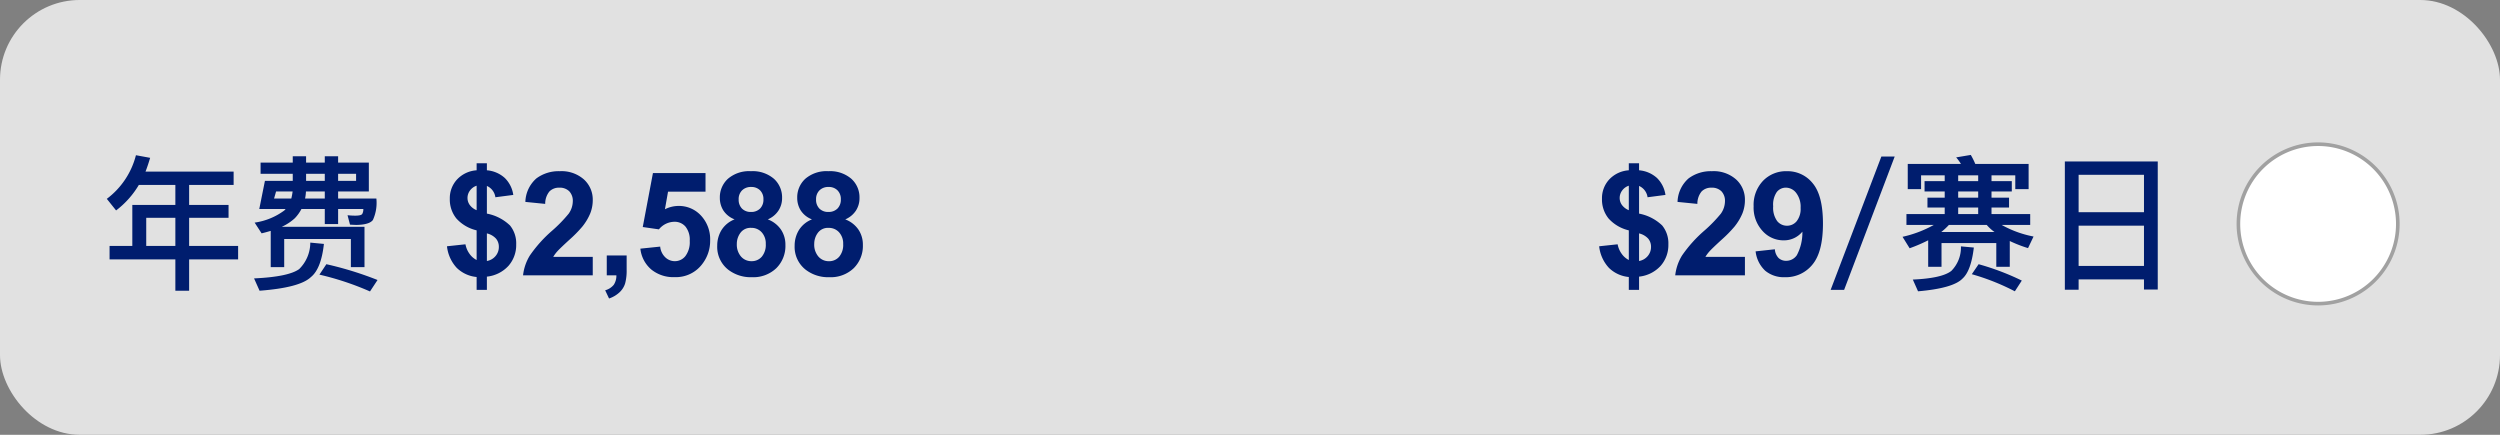 <svg xmlns="http://www.w3.org/2000/svg" width="345" height="60" viewBox="0 0 345 60">
  <rect x="0" y="0" width="345" height="60" fill="#808080" stroke="none"/>
  <g id="Group_24607" data-name="Group 24607" transform="translate(-1184 -203)">
    <rect id="Rectangle_32073" data-name="Rectangle 32073" width="345" height="60" rx="11" transform="translate(1184 203)" fill="#e1e1e1"/>
    <path id="Path_32969" data-name="Path 32969" d="M5.16-12.48A12.226,12.226,0,0,1,2.02-8.96L.74-10.56a10.875,10.875,0,0,0,4.02-6.02l1.96.36q-.34,1.14-.64,1.9H18.24v1.84H12.1v2.76h5.44v1.78H12.1v3.88h6.76V-2.2H12.1V2.12H10.2V-2.2H1.12V-4.06H4.26V-9.72H10.2v-2.76ZM6.18-4.06H10.2V-7.94H6.18ZM24.1-11.58l-.28.98H26.2a7.934,7.934,0,0,0,.18-.98Zm4.12,0a5.966,5.966,0,0,1-.12.98h2.72v-.98Zm4.44,0v.98h5.28a5.739,5.739,0,0,1-.48,2.96q-.48.64-2.22.68-.34,0-.94-.04l-.34-1.3a9.6,9.6,0,0,0,1.06.06q.78,0,.96-.22a1.327,1.327,0,0,0,.16-.7H32.66v2.08H30.82V-9.16H27.6a5.451,5.451,0,0,1-.92,1.28,6.891,6.891,0,0,1-1.8,1.18H36.3v5.56H34.42V-5.02h-9.2v3.88H23.36v-5q-.74.22-1.26.34l-.96-1.48a9.007,9.007,0,0,0,4.1-1.68l.18-.2H21.78l.78-3.88H26.4v-.98H21.96v-1.54H26.4v-.88h1.84v.88h2.58v-.88h1.84v.88H36.9v3.98Zm-4.42-2.44v.98h2.58v-.98Zm4.42,0v.98h2.48v-.98ZM31.04-1.54A47.14,47.14,0,0,1,38.1.64L37.06,2.22A39.33,39.33,0,0,0,30.08-.1Zm-.34-2.8Q30.32-.9,28.9.24,27.38,1.7,21.82,2.12L21.06.42Q25.8.2,27.28-.86a5.13,5.13,0,0,0,1.54-3.66Z" transform="translate(1198 241)" fill="#001d6e"/>
    <path id="Path_32971" data-name="Path 32971" d="M39.629-16.4h1.84L34.489,2h-1.86ZM55.249-5.98a5.877,5.877,0,0,1-1.08-.98h-5.22a9.141,9.141,0,0,1-1.06.98Zm.98-.98a14.677,14.677,0,0,0,4.4,1.6l-.76,1.6a18.144,18.144,0,0,1-2.52-.98v3.56h-1.86V-4.46h-7.56v3.28h-1.84V-4.84a21.95,21.95,0,0,1-2.56,1.1l-.98-1.58a15.935,15.935,0,0,0,4.32-1.64h-3.78v-1.5h5.28v-.9h-2.38v-1.36h2.38v-.86h-2.78V-13h2.78v-.8h-3.26v1.9h-1.84v-3.48h7.34a6.3,6.3,0,0,0-.66-.9l2.02-.34a10.619,10.619,0,0,1,.62,1.24h7.36v3.48h-1.84v-1.9h-3.28v.8h2.8v1.42h-2.8v.86h2.42v1.36h-2.42v.9h5.34v1.5Zm-3.24-6.84h-2.76v.8h2.76Zm-2.76,5.34h2.76v-.9h-2.76Zm2.76-2.26v-.86h-2.76v.86Zm.06,9.18A34.72,34.72,0,0,1,59.009.72l-.96,1.48a31.334,31.334,0,0,0-5.94-2.36Zm-.66-2.3q-.38,3.22-1.56,4.28-1.28,1.34-6.14,1.76L43.969.58q4.04-.18,5.32-1.2A4.6,4.6,0,0,0,50.609-4Zm25.38-11.88V1.96h-1.9V.56h-9.02V1.98h-1.9v-17.7ZM66.849-1.3h9.02V-6.86h-9.02Zm0-7.42h9.02v-5.16h-9.02Z" transform="translate(1404 241)" fill="#001d6e"/>
    <path id="Path_32968" data-name="Path 32968" d="M16,5A11,11,0,1,0,27,16,11.012,11.012,0,0,0,16,5Z" transform="translate(1487.9 217.9)" fill="#fff" stroke="#a1a1a1" stroke-width="0.5"/>
    <path id="Path_33115" data-name="Path 33115" d="M4.775-2.119V-6.211A5.384,5.384,0,0,1,1.968-7.866a4.151,4.151,0,0,1-.894-2.69,3.806,3.806,0,0,1,1.011-2.69A4.073,4.073,0,0,1,4.775-14.5v-.967H6.191v.967a4.19,4.19,0,0,1,2.471,1.06A4.086,4.086,0,0,1,9.834-11.1l-2.471.322a1.989,1.989,0,0,0-1.172-1.562v3.818A6.3,6.3,0,0,1,9.385-6.88a3.892,3.892,0,0,1,.85,2.593A4.339,4.339,0,0,1,9.165-1.309,4.7,4.7,0,0,1,6.191.176V2H4.775V.225a4.52,4.52,0,0,1-2.744-1.26A5.184,5.184,0,0,1,.684-4.014l2.549-.273a3.249,3.249,0,0,0,.586,1.348A2.672,2.672,0,0,0,4.775-2.119Zm0-10.254a1.833,1.833,0,0,0-.918.664,1.717,1.717,0,0,0-.342,1.035,1.639,1.639,0,0,0,.313.962,2.168,2.168,0,0,0,.947.718ZM6.191-1.982a1.989,1.989,0,0,0,1.191-.679,1.91,1.91,0,0,0,.459-1.274,1.73,1.73,0,0,0-.386-1.128,2.466,2.466,0,0,0-1.265-.728ZM20.8-2.549V0H11.181a6.625,6.625,0,0,1,.938-2.739A18.228,18.228,0,0,1,15.2-6.172,19.41,19.41,0,0,0,17.48-8.516a3.019,3.019,0,0,0,.566-1.68,1.909,1.909,0,0,0-.493-1.411,1.841,1.841,0,0,0-1.362-.493,1.828,1.828,0,0,0-1.367.518,2.658,2.658,0,0,0-.586,1.719L11.5-10.137a4.483,4.483,0,0,1,1.533-3.252,5.148,5.148,0,0,1,3.223-.986,4.658,4.658,0,0,1,3.33,1.143A3.748,3.748,0,0,1,20.8-10.391a4.947,4.947,0,0,1-.347,1.841,7.486,7.486,0,0,1-1.1,1.831,17.581,17.581,0,0,1-1.8,1.826q-1.3,1.191-1.646,1.582a4.737,4.737,0,0,0-.562.762Zm1.933-.2h2.744V-.781a6.842,6.842,0,0,1-.205,1.88A2.808,2.808,0,0,1,24.5,2.334a4,4,0,0,1-1.45.859l-.537-1.133a2.311,2.311,0,0,0,1.182-.752A2.262,2.262,0,0,0,24.061,0H22.733Zm4.638-.937,2.734-.283A2.346,2.346,0,0,0,30.8-2.5a1.881,1.881,0,0,0,1.328.542,1.844,1.844,0,0,0,1.455-.7,3.177,3.177,0,0,0,.6-2.1,2.883,2.883,0,0,0-.591-1.978,1.969,1.969,0,0,0-1.538-.659A2.8,2.8,0,0,0,29.93-6.348L27.7-6.67l1.406-7.451h7.256v2.568H31.19l-.43,2.432a4.149,4.149,0,0,1,1.875-.459,4.12,4.12,0,0,1,3.1,1.328A4.783,4.783,0,0,1,37-4.8,5.169,5.169,0,0,1,35.975-1.65,4.546,4.546,0,0,1,32.1.244,4.812,4.812,0,0,1,28.866-.82,4.384,4.384,0,0,1,27.371-3.682Zm13-4.043A3.2,3.2,0,0,1,38.821-8.96a3.228,3.228,0,0,1-.483-1.724,3.466,3.466,0,0,1,1.118-2.646,4.482,4.482,0,0,1,3.179-1.045A4.488,4.488,0,0,1,45.8-13.33a3.452,3.452,0,0,1,1.128,2.646,3.122,3.122,0,0,1-.518,1.772,3.276,3.276,0,0,1-1.455,1.187,3.835,3.835,0,0,1,1.812,1.4,3.7,3.7,0,0,1,.62,2.119A4.314,4.314,0,0,1,46.126-.986,4.6,4.6,0,0,1,42.761.254,5.086,5.086,0,0,1,39.51-.771a4,4,0,0,1-1.533-3.32,4.107,4.107,0,0,1,.576-2.134A3.711,3.711,0,0,1,40.369-7.725Zm.566-2.764A1.719,1.719,0,0,0,41.4-9.209a1.68,1.68,0,0,0,1.235.459,1.7,1.7,0,0,0,1.25-.464,1.725,1.725,0,0,0,.469-1.284,1.67,1.67,0,0,0-.464-1.235,1.657,1.657,0,0,0-1.226-.464,1.7,1.7,0,0,0-1.26.469A1.677,1.677,0,0,0,40.935-10.488Zm-.254,6.133a2.521,2.521,0,0,0,.581,1.768,1.885,1.885,0,0,0,1.45.635,1.821,1.821,0,0,0,1.406-.61,2.528,2.528,0,0,0,.557-1.763,2.281,2.281,0,0,0-.566-1.616,1.874,1.874,0,0,0-1.436-.61,1.717,1.717,0,0,0-1.5.693A2.542,2.542,0,0,0,40.681-4.355ZM51.052-7.725A3.2,3.2,0,0,1,49.5-8.96a3.228,3.228,0,0,1-.483-1.724,3.466,3.466,0,0,1,1.118-2.646,4.482,4.482,0,0,1,3.179-1.045,4.488,4.488,0,0,1,3.169,1.045,3.452,3.452,0,0,1,1.128,2.646A3.122,3.122,0,0,1,57.1-8.911a3.276,3.276,0,0,1-1.455,1.187,3.835,3.835,0,0,1,1.812,1.4,3.7,3.7,0,0,1,.62,2.119A4.314,4.314,0,0,1,56.809-.986,4.6,4.6,0,0,1,53.445.254,5.086,5.086,0,0,1,50.193-.771a4,4,0,0,1-1.533-3.32,4.107,4.107,0,0,1,.576-2.134A3.711,3.711,0,0,1,51.052-7.725Zm.566-2.764a1.719,1.719,0,0,0,.464,1.279,1.68,1.68,0,0,0,1.235.459,1.7,1.7,0,0,0,1.25-.464,1.725,1.725,0,0,0,.469-1.284,1.67,1.67,0,0,0-.464-1.235,1.657,1.657,0,0,0-1.226-.464,1.7,1.7,0,0,0-1.26.469A1.677,1.677,0,0,0,51.618-10.488Zm-.254,6.133a2.521,2.521,0,0,0,.581,1.768,1.885,1.885,0,0,0,1.45.635,1.821,1.821,0,0,0,1.406-.61,2.528,2.528,0,0,0,.557-1.763,2.281,2.281,0,0,0-.566-1.616,1.874,1.874,0,0,0-1.436-.61,1.717,1.717,0,0,0-1.5.693A2.542,2.542,0,0,0,51.364-4.355Z" transform="translate(1245 241)" fill="#001d6e"/>
    <path id="Path_33114" data-name="Path 33114" d="M4.775-2.119V-6.211A5.384,5.384,0,0,1,1.968-7.866a4.151,4.151,0,0,1-.894-2.69,3.806,3.806,0,0,1,1.011-2.69A4.073,4.073,0,0,1,4.775-14.5v-.967H6.191v.967a4.19,4.19,0,0,1,2.471,1.06A4.086,4.086,0,0,1,9.834-11.1l-2.471.322a1.989,1.989,0,0,0-1.172-1.562v3.818A6.3,6.3,0,0,1,9.385-6.88a3.892,3.892,0,0,1,.85,2.593A4.339,4.339,0,0,1,9.165-1.309,4.7,4.7,0,0,1,6.191.176V2H4.775V.225a4.52,4.52,0,0,1-2.744-1.26A5.184,5.184,0,0,1,.684-4.014l2.549-.273a3.249,3.249,0,0,0,.586,1.348A2.672,2.672,0,0,0,4.775-2.119Zm0-10.254a1.833,1.833,0,0,0-.918.664,1.717,1.717,0,0,0-.342,1.035,1.639,1.639,0,0,0,.313.962,2.168,2.168,0,0,0,.947.718ZM6.191-1.982a1.989,1.989,0,0,0,1.191-.679,1.91,1.91,0,0,0,.459-1.274,1.73,1.73,0,0,0-.386-1.128,2.466,2.466,0,0,0-1.265-.728ZM20.8-2.549V0H11.181a6.625,6.625,0,0,1,.938-2.739A18.228,18.228,0,0,1,15.2-6.172,19.41,19.41,0,0,0,17.48-8.516a3.019,3.019,0,0,0,.566-1.68,1.909,1.909,0,0,0-.493-1.411,1.841,1.841,0,0,0-1.362-.493,1.828,1.828,0,0,0-1.367.518,2.658,2.658,0,0,0-.586,1.719L11.5-10.137a4.483,4.483,0,0,1,1.533-3.252,5.148,5.148,0,0,1,3.223-.986,4.658,4.658,0,0,1,3.33,1.143A3.748,3.748,0,0,1,20.8-10.391a4.947,4.947,0,0,1-.347,1.841,7.486,7.486,0,0,1-1.1,1.831,17.581,17.581,0,0,1-1.8,1.826q-1.3,1.191-1.646,1.582a4.737,4.737,0,0,0-.562.762Zm1.474-.762L24.931-3.6a1.922,1.922,0,0,0,.508,1.2,1.507,1.507,0,0,0,1.084.391,1.768,1.768,0,0,0,1.445-.781,6.655,6.655,0,0,0,.762-3.242,3.276,3.276,0,0,1-2.588,1.2,3.867,3.867,0,0,1-2.915-1.3A4.754,4.754,0,0,1,22-9.531a4.826,4.826,0,0,1,1.294-3.511,4.4,4.4,0,0,1,3.3-1.333,4.436,4.436,0,0,1,3.574,1.685q1.4,1.685,1.4,5.542,0,3.926-1.455,5.664A4.707,4.707,0,0,1,26.317.254,4.008,4.008,0,0,1,23.6-.64,4.313,4.313,0,0,1,22.274-3.311Zm6.211-6a3.131,3.131,0,0,0-.61-2.061,1.8,1.8,0,0,0-1.411-.732,1.581,1.581,0,0,0-1.265.6,3.064,3.064,0,0,0-.5,1.968A3.126,3.126,0,0,0,25.243-7.5a1.715,1.715,0,0,0,1.367.649,1.7,1.7,0,0,0,1.333-.625A2.729,2.729,0,0,0,28.485-9.307Z" transform="translate(1404 241)" fill="#001d6e"/>
  </g>
</svg>
